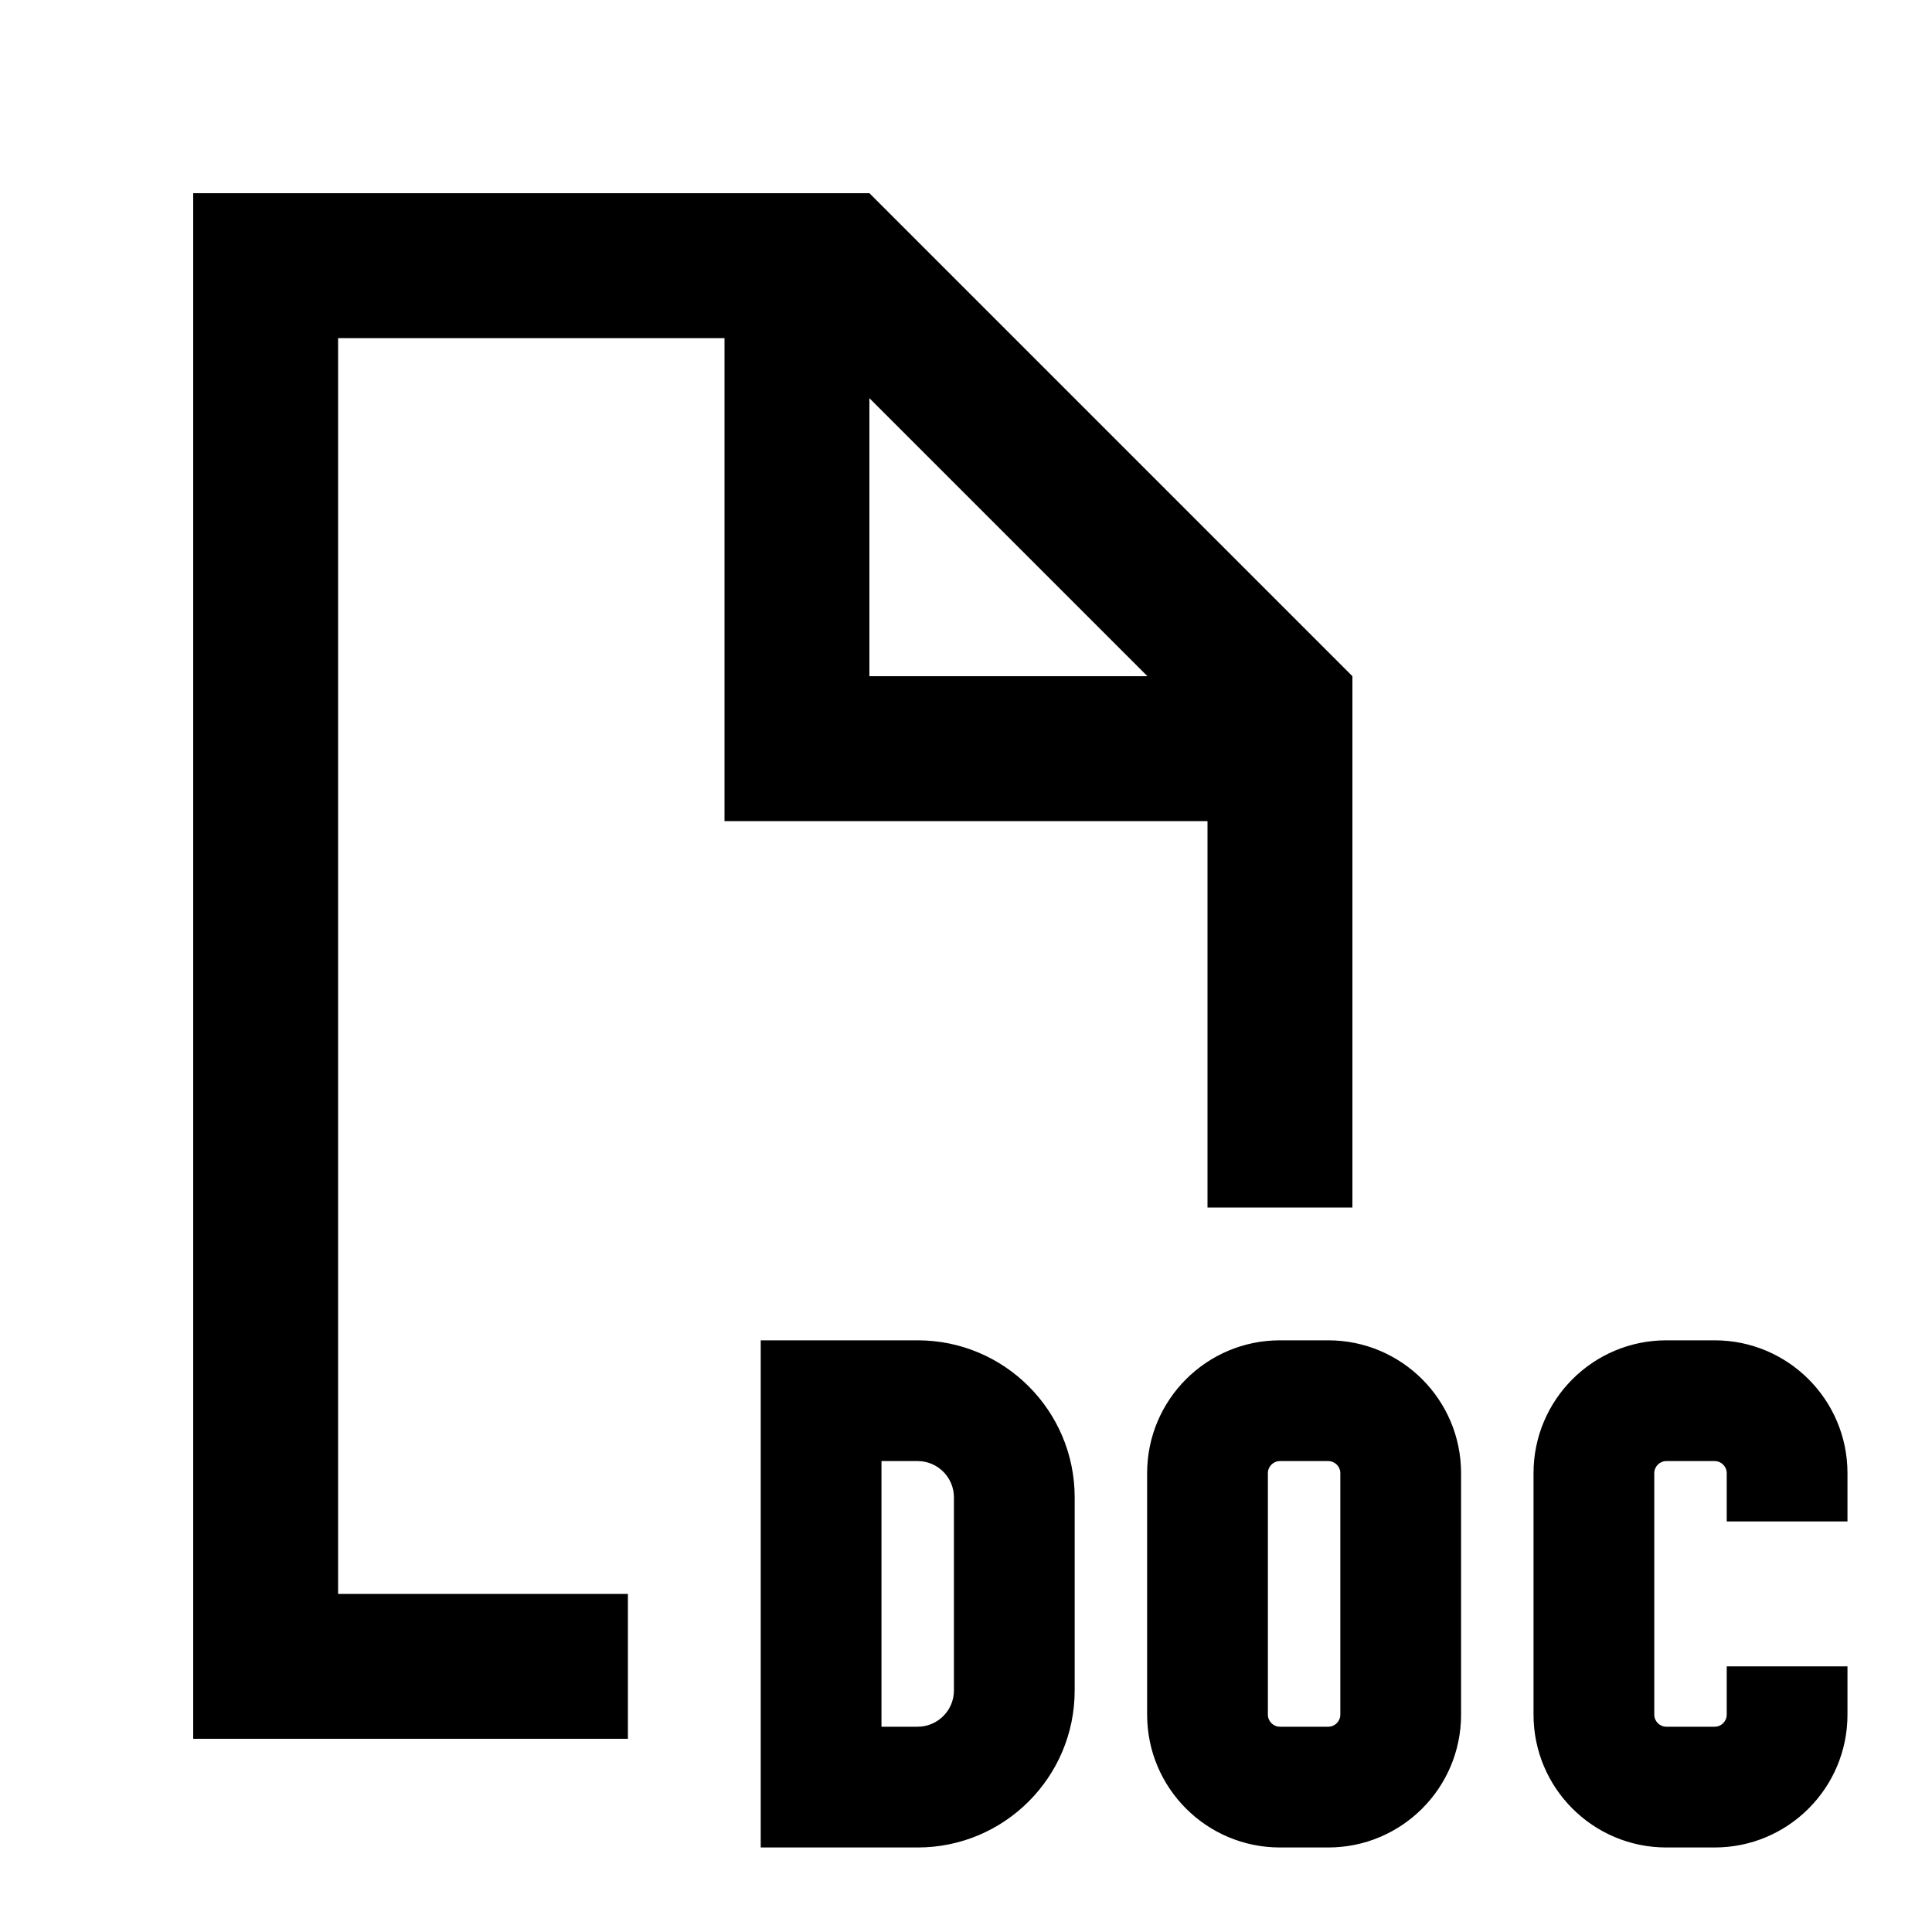 <svg xmlns="http://www.w3.org/2000/svg" viewBox="0 0 640 640"><!--! Font Awesome Pro 7.1.0 by @fontawesome - https://fontawesome.com License - https://fontawesome.com/license (Commercial License) Copyright 2025 Fonticons, Inc. --><path fill="currentColor" d="M240 112L112 112L112 528L208 528L208 576L64 576L64 64L288 64L448 224L448 400L400 400L400 272L240 272L240 112zM380.1 224L288 131.9L288 224L380.1 224zM272 444L304 444C332.7 444 356 467.3 356 496L356 560C356 588.7 332.7 612 304 612L252 612L252 444L272 444zM304 572C310.6 572 316 566.6 316 560L316 496C316 489.4 310.6 484 304 484L292 484L292 572L304 572zM380 488C380 463.7 399.7 444 424 444L440 444C464.3 444 484 463.7 484 488L484 568C484 592.3 464.3 612 440 612L424 612C399.7 612 380 592.3 380 568L380 488zM424 484C421.8 484 420 485.8 420 488L420 568C420 570.2 421.8 572 424 572L440 572C442.2 572 444 570.2 444 568L444 488C444 485.8 442.2 484 440 484L424 484zM552 444L568 444C592.3 444 612 463.7 612 488L612 504L572 504L572 488C572 485.8 570.2 484 568 484L552 484C549.8 484 548 485.8 548 488L548 568C548 570.2 549.8 572 552 572L568 572C570.2 572 572 570.2 572 568L572 552L612 552L612 568C612 592.3 592.3 612 568 612L552 612C527.7 612 508 592.3 508 568L508 488C508 463.7 527.7 444 552 444z"/></svg>